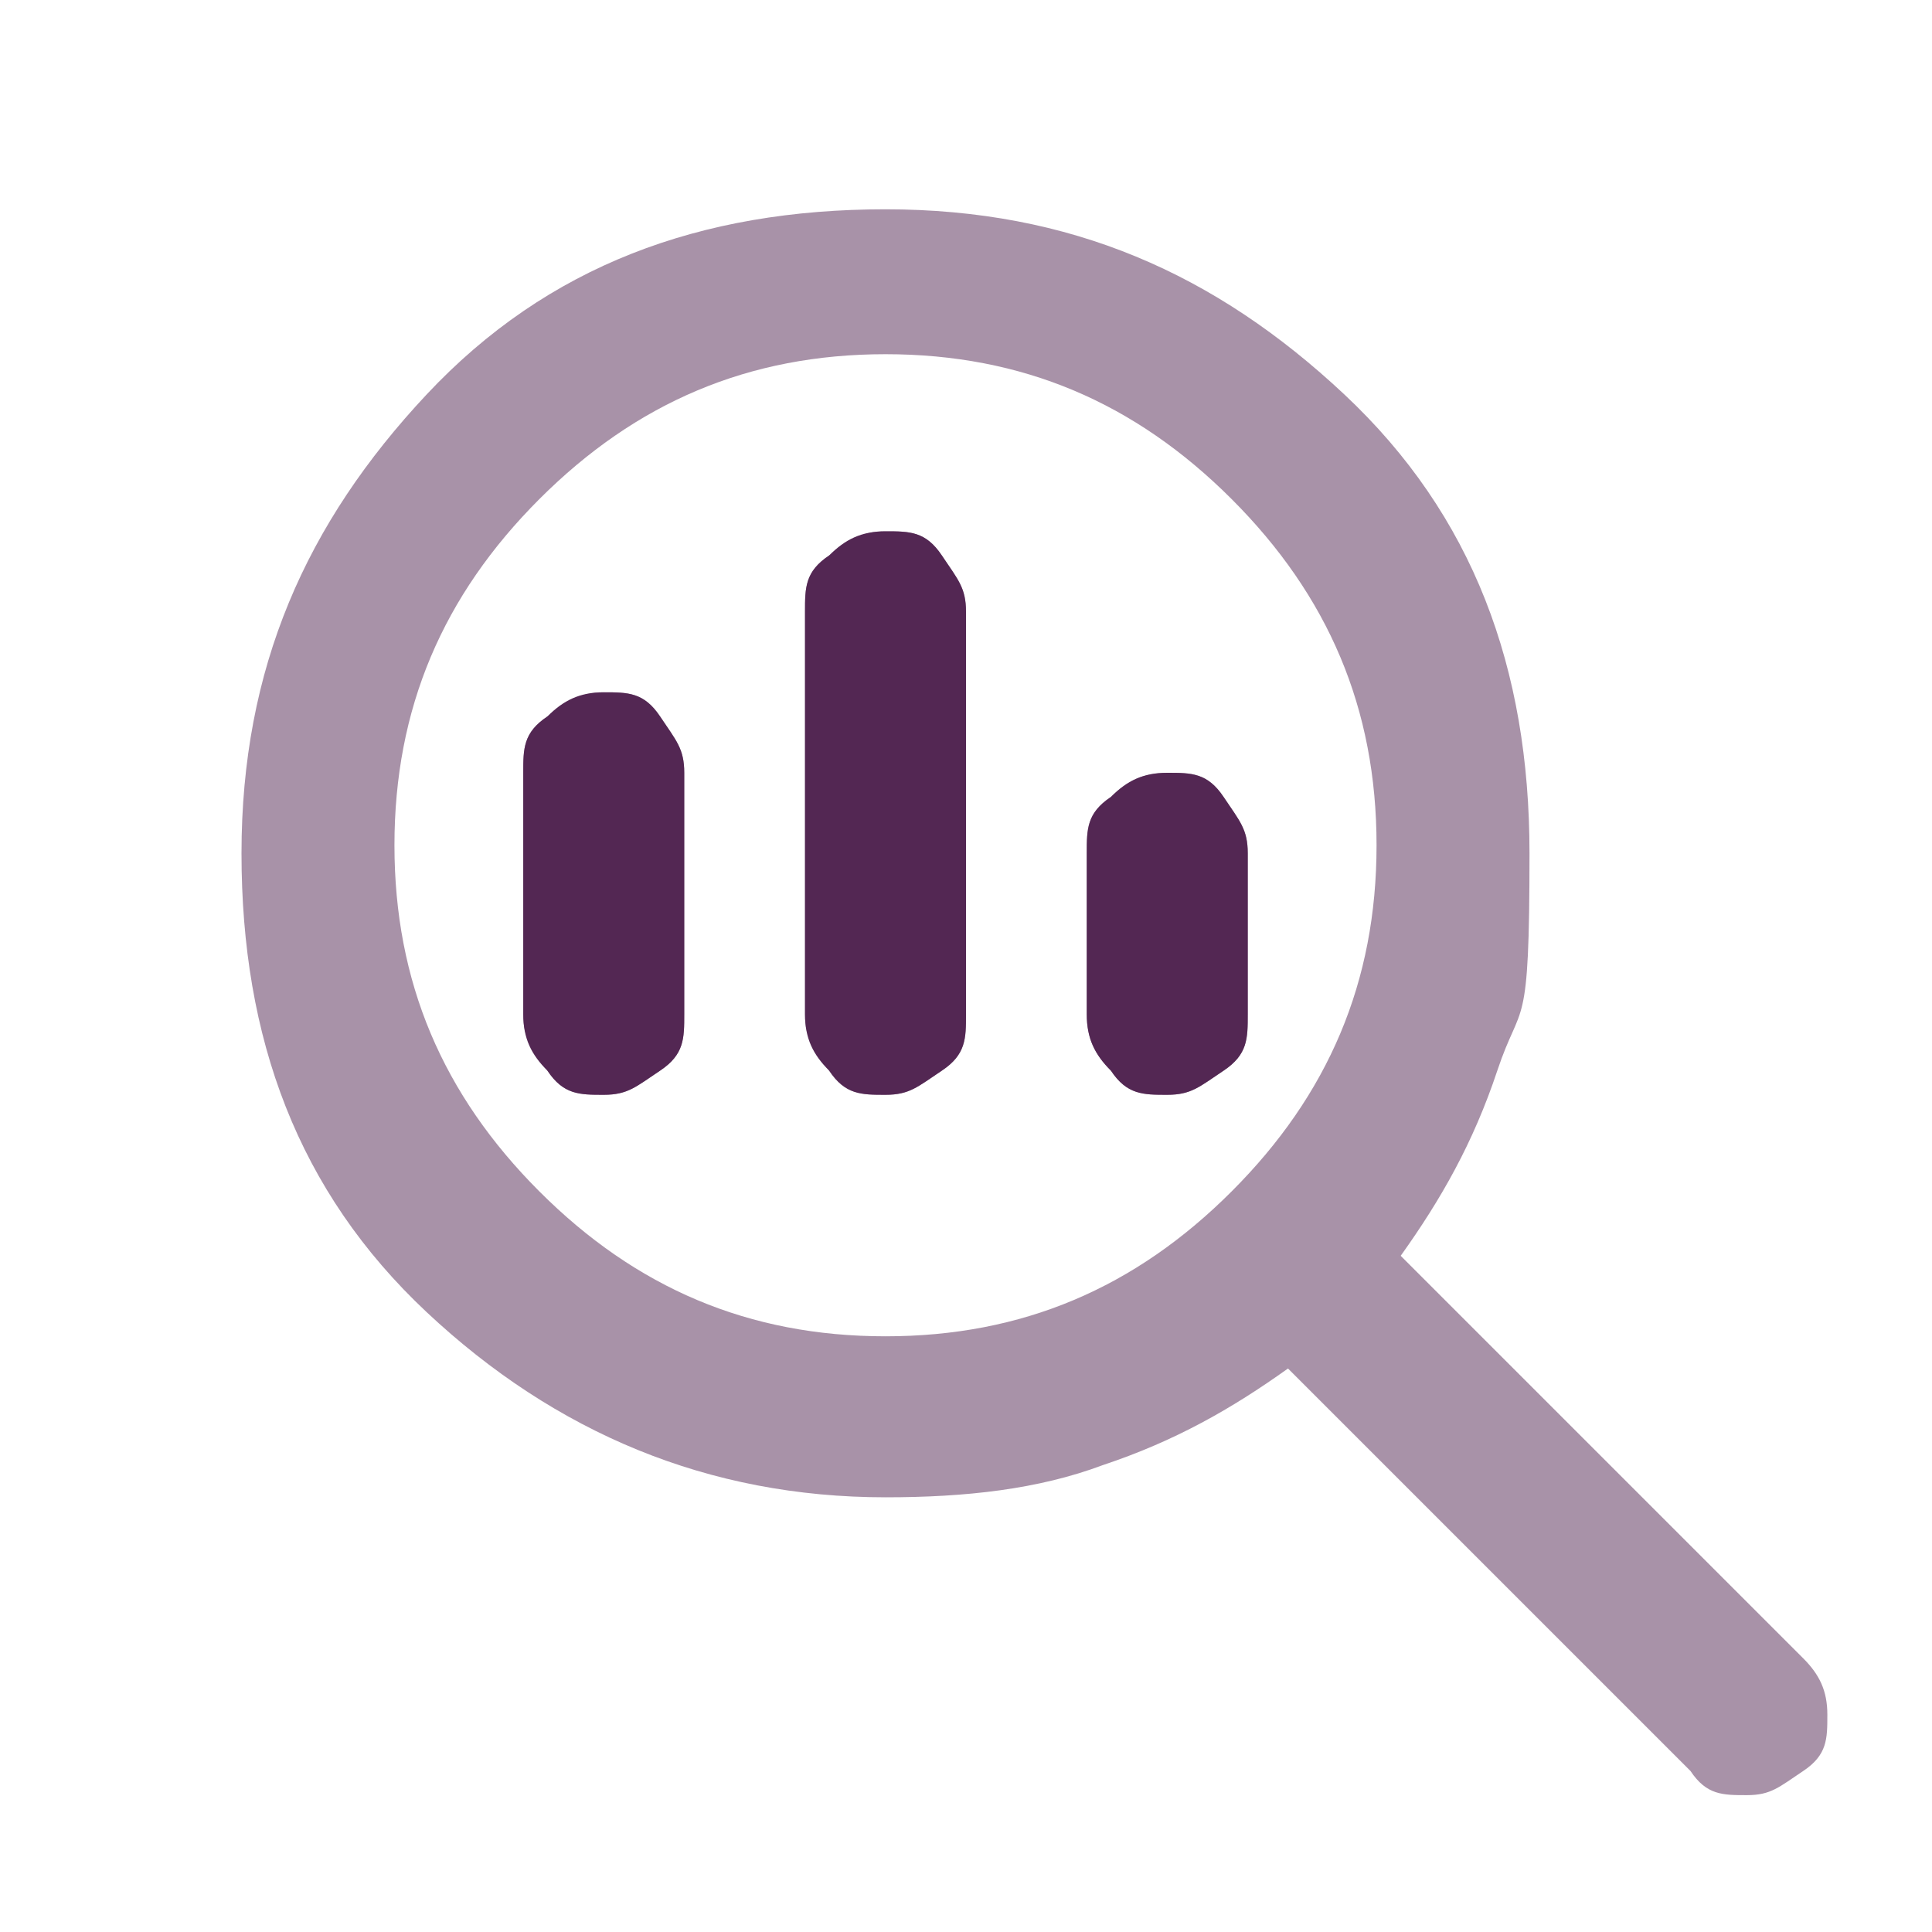 <svg xmlns="http://www.w3.org/2000/svg" data-name="Layer 1" viewBox="0 0 24 24"><path fill="#532753" d="M11 16.6c1.7 0 3.1-.6 4.3-1.8s1.8-2.6 1.8-4.3-.6-3.1-1.8-4.3-2.6-1.8-4.3-1.8-3.1.6-4.3 1.8c-1.2 1.2-1.8 2.6-1.8 4.3s.6 3.1 1.8 4.3c1.2 1.2 2.6 1.8 4.3 1.8zm0-3c-.3 0-.5 0-.7-.3s-.3-.4-.3-.7v-5c0-.3 0-.5.3-.7s.4-.3.7-.3.5 0 .7.3.3.4.3.7v5c0 .3 0 .5-.3.7s-.4.3-.7.3zm-3.5 0c-.3 0-.5 0-.7-.3s-.3-.4-.3-.7v-3c0-.3 0-.5.3-.7s.4-.3.7-.3.5 0 .7.3.3.4.3.7v3c0 .3 0 .5-.3.7s-.4.3-.7.3zm7 0c-.3 0-.5 0-.7-.3-.2-.2-.3-.4-.3-.7v-2c0-.3 0-.5.3-.7.2-.2.4-.3.7-.3s.5 0 .7.3.3.4.3.7v2c0 .3 0 .5-.3.7s-.4.3-.7.3zm-3.5 5c-2.2 0-4.1-.8-5.7-2.3S3 12.9 3 10.6s.8-4.1 2.3-5.7S8.7 2.6 11 2.6s4.1.8 5.7 2.3S19 8.3 19 10.6s-.1 1.8-.4 2.7-.7 1.6-1.2 2.3l5 5c.2.2.3.4.3.7s0 .5-.3.7-.4.3-.7.3-.5 0-.7-.3l-5-5c-.7.5-1.4.9-2.3 1.2-.8.3-1.7.4-2.7.4z" opacity=".5" style="isolation:isolate"/><path fill="#532753" d="M8.5 9.6v3c0 .3 0 .5-.3.7s-.4.3-.7.3-.5 0-.7-.3c-.2-.2-.3-.4-.3-.7v-3c0-.3 0-.5.3-.7.2-.2.4-.3.7-.3s.5 0 .7.3.3.4.3.7zm7 1v2c0 .3 0 .5-.3.7s-.4.3-.7.3-.5 0-.7-.3c-.2-.2-.3-.4-.3-.7v-2c0-.3 0-.5.3-.7.2-.2.4-.3.7-.3s.5 0 .7.3.3.4.3.7zm-3.5-3v5c0 .3 0 .5-.3.7s-.4.3-.7.3-.5 0-.7-.3c-.2-.2-.3-.4-.3-.7v-5c0-.3 0-.5.3-.7.2-.2.4-.3.7-.3s.5 0 .7.3.3.4.3.7z" style="isolation:isolate"/></svg>